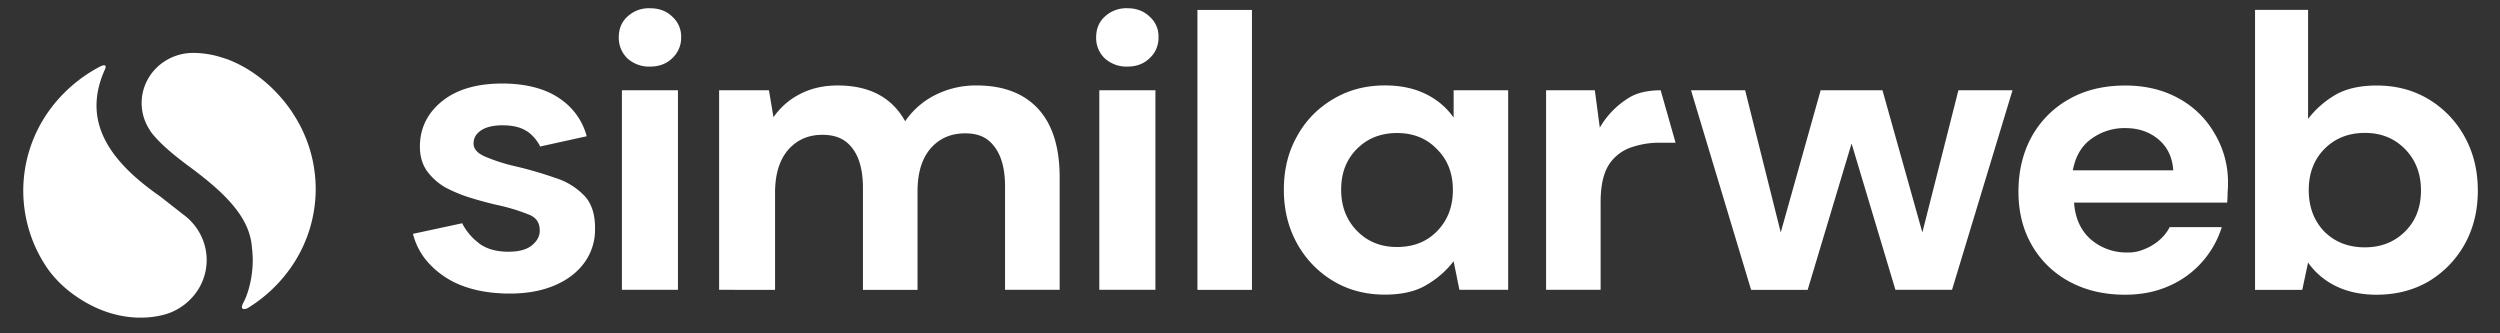 <svg width="105" height="14" fill="none" xmlns="http://www.w3.org/2000/svg"><rect width="100%" height="100%" fill="#333333" stroke="none"/><path d="M12.276 4.717c-.663-.986-1.623-1.81-2.724-2.227l-.327-.105a4.089 4.089 0 00-1.112-.163c-.405 0-.8.11-1.144.319-.343.208-.62.505-.798.858a2.051 2.051 0 00.23 2.212l-.135-.168c.341.482.898.971 1.676 1.547 1.55 1.143 2.556 2.157 2.64 3.415.022.172.032.344.033.518 0 .638-.146 1.315-.394 1.794 0 0-.104.17-.04.24.026.026.108.05.24-.027a6.107 6.107 0 001.758-1.64 5.766 5.766 0 001.08-3.27 5.76 5.76 0 00-.984-3.298l.001-.005zM7.7 9.012l-.975-.764c-2.038-1.414-3.093-2.94-2.513-4.82a3.82 3.82 0 01.191-.501s.145-.288-.17-.146a6.13 6.13 0 00-1.79 1.391A5.79 5.79 0 00.986 7.695a5.758 5.758 0 001.06 3.654c.31.413.685.775 1.113 1.071 2.146 1.504 3.988.713 3.988.713.403-.16.755-.42 1.02-.754a2.326 2.326 0 00.32-2.385 2.398 2.398 0 00-.787-.982zm38.471 3.161V3.792h2.357v8.38h-2.357zm-15.968-.001v-8.38h2.093l.19 1.132a2.978 2.978 0 011.097-.964c.464-.247.997-.37 1.6-.37 1.333 0 2.278.5 2.834 1.503a3.338 3.338 0 011.253-1.098 3.791 3.791 0 011.738-.406c1.125 0 1.99.327 2.592.98.603.653.905 1.611.905 2.873v4.73h-2.293v-4.34c0-.72-.145-1.273-.435-1.656-.279-.383-.65-.575-1.241-.575-.603 0-1.09.215-1.46.643-.36.427-.54 1.024-.54 1.79v4.14h-2.293v-4.28c0-.72-.145-1.273-.435-1.657-.29-.382-.672-.574-1.273-.574-.592 0-1.073.214-1.444.643-.36.427-.539 1.024-.539 1.79v4.079l-2.349-.002zM52.582.416h-2.29v11.759h2.29V.415zm5.583 11.958c-.812 0-1.536-.191-2.174-.574a4.162 4.162 0 01-1.513-1.572c-.37-.664-.556-1.419-.556-2.264 0-.844.186-1.594.557-2.247a4.032 4.032 0 011.513-1.554c.637-.383 1.361-.575 2.174-.575.65 0 1.217.118 1.704.355.476.227.884.57 1.183.997V3.79h2.29v8.382h-2.048l-.243-1.2a3.89 3.89 0 01-1.113.98c-.453.282-1.044.422-1.774.422zm.51-2c.687 0 1.248-.22 1.68-.663.445-.454.666-1.031.666-1.732 0-.702-.222-1.272-.666-1.712-.432-.453-.992-.68-1.68-.68-.677 0-1.237.22-1.681.663-.445.442-.666 1.013-.666 1.714 0 .701.222 1.278.665 1.732.444.454 1.005.68 1.683.678h-.002zm6.261 1.799V3.792h2.047l.209 1.571a3.516 3.516 0 011.27-1.284c.353-.209.831-.287 1.286-.287l.626 2.202h-.626a3.628 3.628 0 00-1.305.22c-.38.146-.7.414-.904.76-.208.36-.312.862-.313 1.504v3.695h-2.29zm8.61 0l-2.523-8.381h2.273l1.495 5.97 1.676-5.97h2.597l1.675 5.97 1.514-5.97h2.272l-2.54 8.38h-2.377l-1.842-6.144-1.844 6.145h-2.376zm26.279.205c-.65 0-1.217-.119-1.704-.355a3.041 3.041 0 01-1.182-.997l-.244 1.149h-1.983V.415h2.227v4.58a3.95 3.95 0 011.095-.98c.463-.282 1.06-.423 1.791-.423.811 0 1.536.191 2.174.574a4.164 4.164 0 011.513 1.572c.37.664.556 1.419.557 2.264 0 .844-.185 1.6-.557 2.264a4.192 4.192 0 01-1.513 1.555c-.638.37-1.363.556-2.174.557zm-.5-1.99c.679 0 1.241-.222 1.688-.666.445-.443.668-1.017.668-1.721 0-.704-.223-1.283-.668-1.738-.447-.456-1.009-.683-1.689-.681-.69 0-1.259.227-1.704.68-.435.445-.653 1.019-.653 1.722 0 .704.217 1.283.65 1.738.448.445 1.017.667 1.707.666zm-74.334-.762c.011-.601-.136-1.072-.44-1.397a2.856 2.856 0 00-1.224-.755c-.54-.19-1.09-.35-1.648-.482a7.607 7.607 0 01-1.323-.422c-.319-.144-.47-.324-.466-.553.003-.228.108-.399.318-.544.224-.146.544-.217.95-.21.372.006.675.076.9.206l.084.049c.306.2.5.542.526.59l.009.048.048-.011 1.868-.412.049-.01-.014-.048a2.735 2.735 0 00-.968-1.426c-.6-.473-1.424-.721-2.45-.74-1.108-.018-1.99.225-2.619.723-.629.498-.942 1.133-.955 1.881-.007.41.088.766.285 1.052.203.283.465.52.768.698a6 6 0 001.064.442c.382.118.76.22 1.129.305a8.09 8.09 0 011.34.406c.307.124.452.347.447.686-.004.231-.12.437-.343.613-.223.177-.561.265-1.034.257-.473-.008-.866-.124-1.166-.346-.023-.018-.044-.038-.068-.06l-.005-.004c-.28-.2-.55-.589-.622-.751l-.016-.035-.038.008-1.984.427-.049.01.013.047c.1.372.274.721.515 1.027a3.62 3.62 0 001.39 1.044c.58.247 1.263.377 2.03.39.746.013 1.402-.096 1.957-.323.555-.227.988-.553 1.29-.967.301-.413.46-.908.452-1.413zm68.028-4.009a3.864 3.864 0 00-1.514-1.485c-.65-.36-1.397-.54-2.243-.54-.905 0-1.694.19-2.365.574a4.048 4.048 0 00-1.565 1.572c-.371.675-.557 1.447-.557 2.314 0 .856.191 1.611.574 2.265.37.64.918 1.168 1.582 1.52.672.36 1.443.54 2.312.541.697 0 1.317-.124 1.862-.371a3.918 3.918 0 001.391-1.014 3.97 3.97 0 00.818-1.453h-2.189c-.083.17-.388.68-1.122.949a1.606 1.606 0 01-.65.115 2.285 2.285 0 01-1.547-.556c-.417-.372-.649-.884-.695-1.538h6.43c.012-.147.018-.288.018-.423.012-.135.018-.265.017-.388.01-.73-.182-1.45-.557-2.082zm-5.961 1.538c.114-.597.375-1.04.785-1.327a2.338 2.338 0 011.417-.448c.558 0 1.025.16 1.402.48.376.321.581.753.614 1.295h-4.218zm-39.71-4.358a1.354 1.354 0 01-.949-.347 1.17 1.17 0 01-.36-.885c0-.355.12-.644.36-.866a1.325 1.325 0 01.95-.353c.381 0 .692.117.932.35a1.093 1.093 0 01.376.866 1.147 1.147 0 01-.376.885c-.24.233-.55.35-.933.35zM26.12 12.173V3.792h2.354v8.38h-2.353zm1.179-9.376a1.354 1.354 0 01-.95-.347 1.196 1.196 0 01-.36-.885c0-.355.12-.644.36-.866a1.325 1.325 0 01.95-.353c.382 0 .693.117.933.35a1.114 1.114 0 01.376.867 1.162 1.162 0 01-.376.884c-.24.233-.551.35-.933.35z" fill="#fff"/></svg>